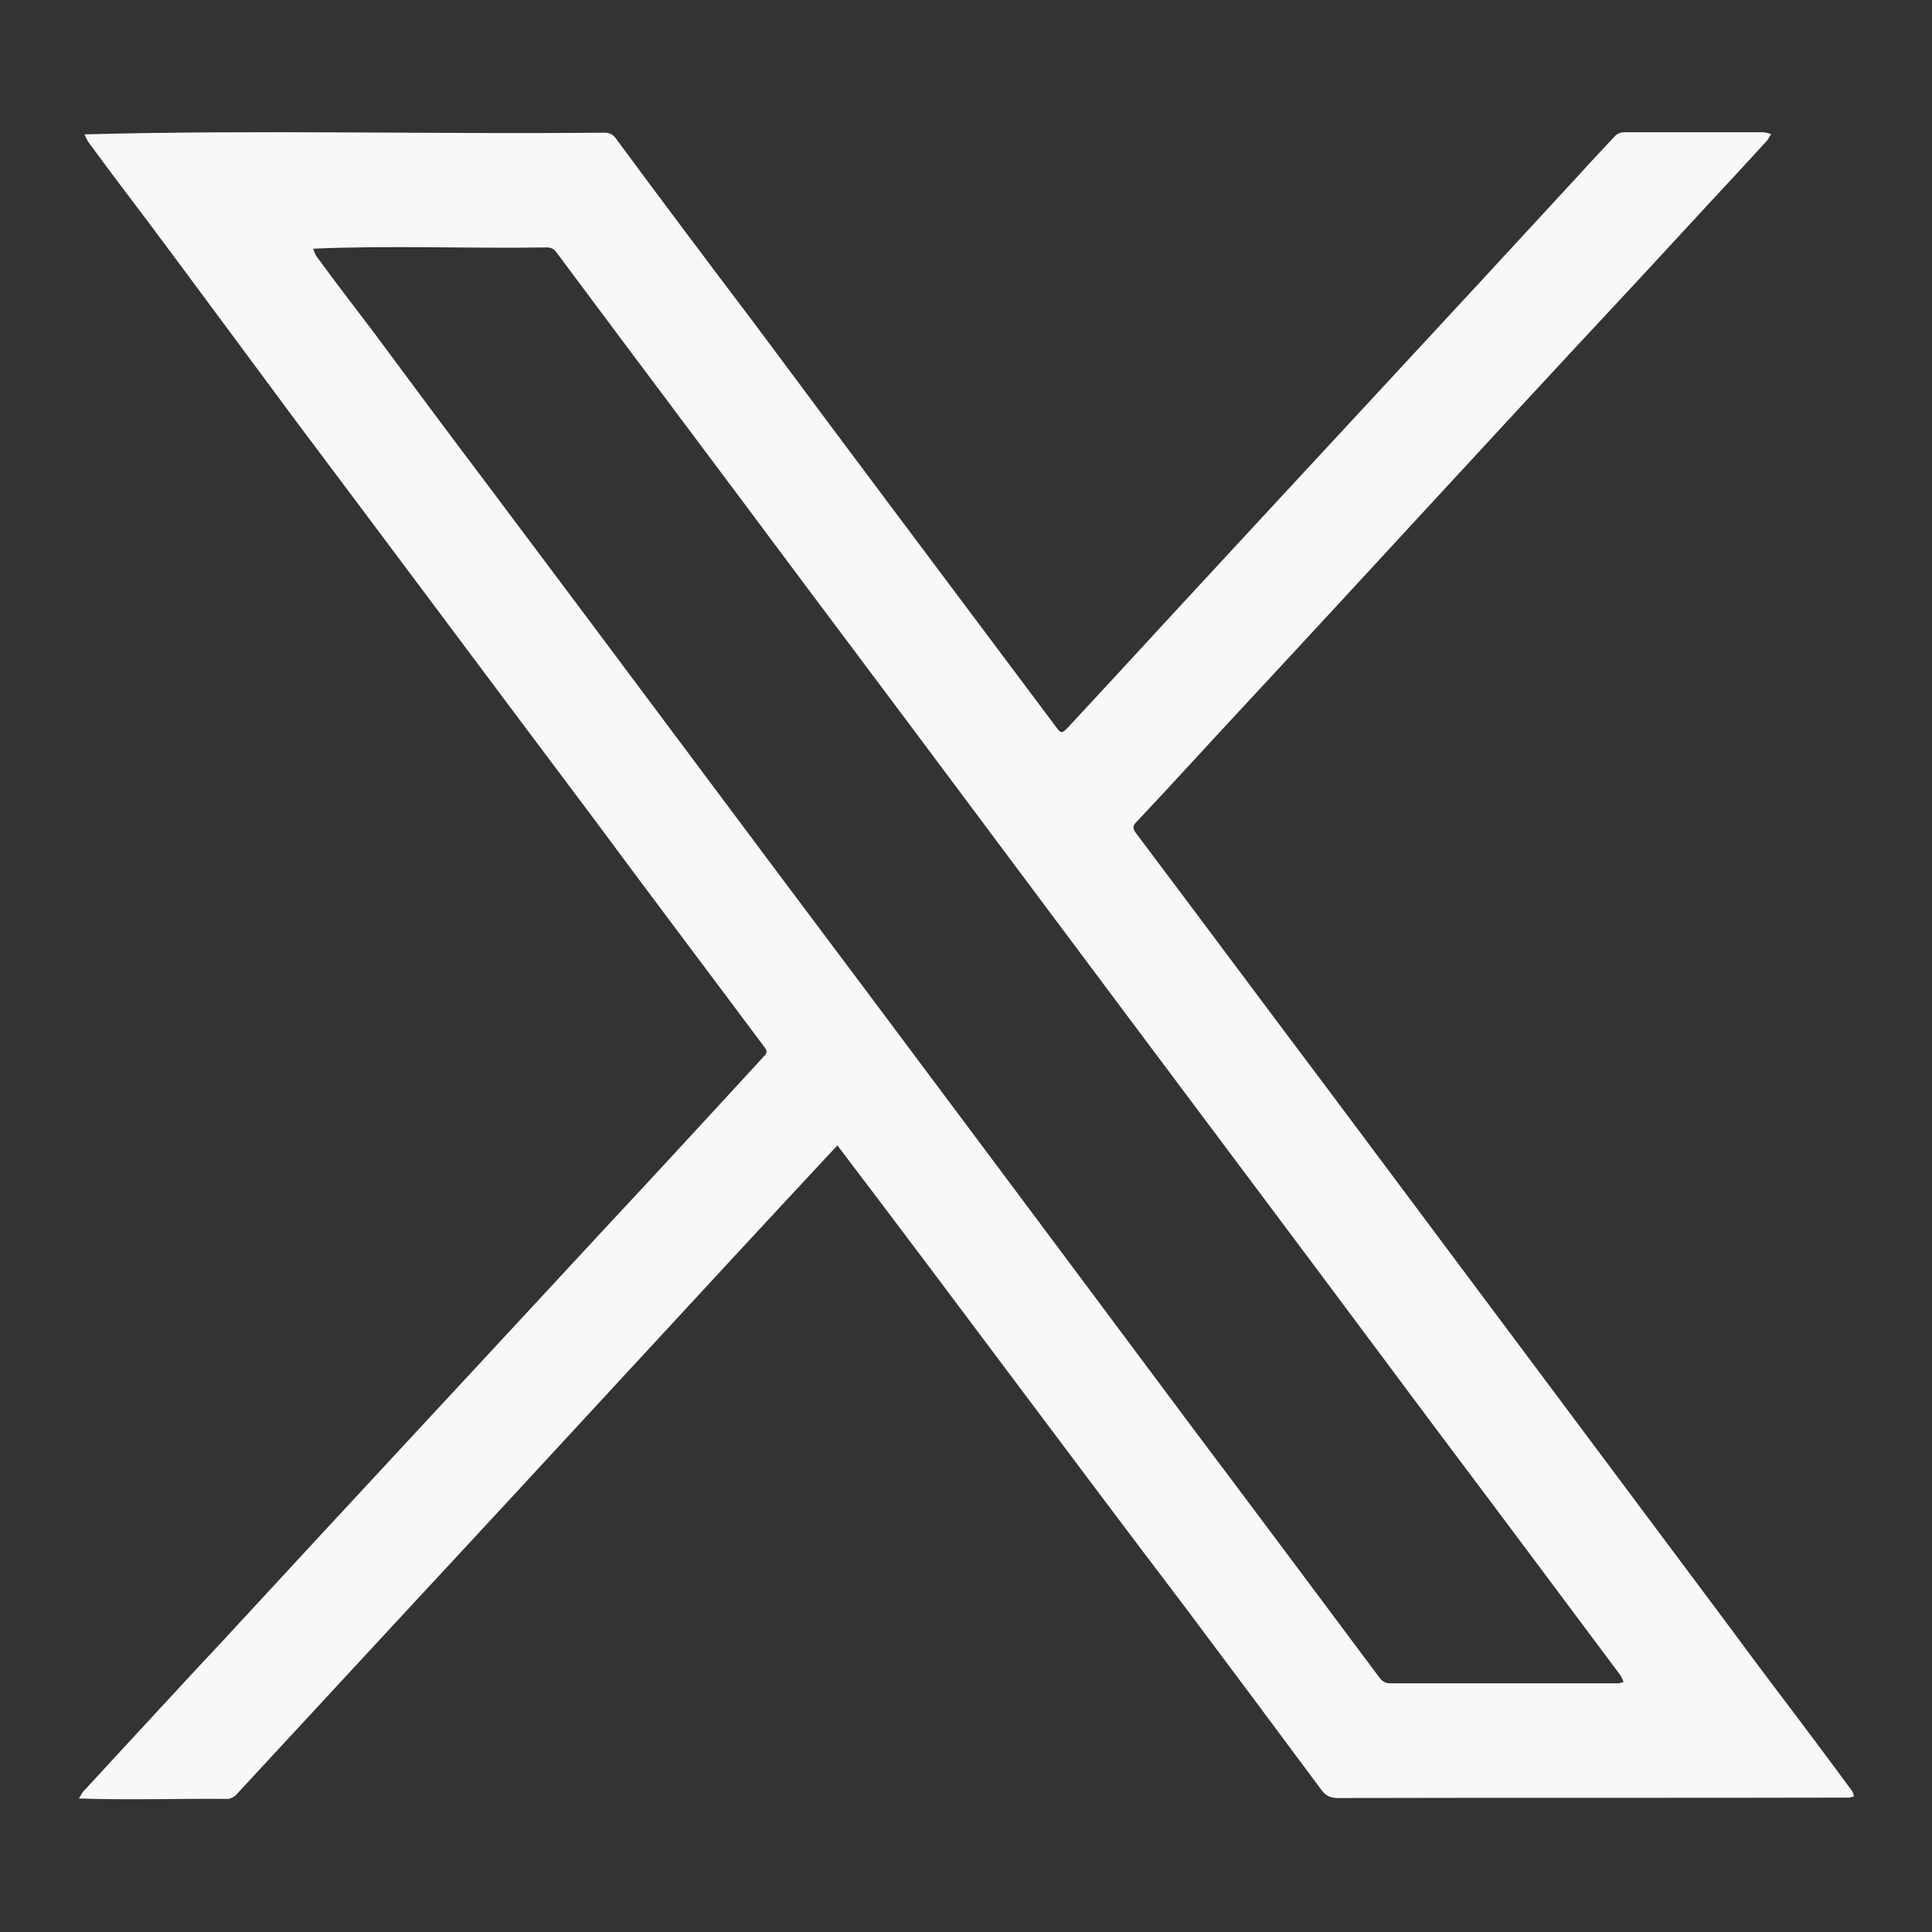 <?xml version="1.0" encoding="utf-8"?>
<!-- Generator: Adobe Illustrator 28.0.0, SVG Export Plug-In . SVG Version: 6.00 Build 0)  -->
<svg version="1.1" id="Layer_1" xmlns="http://www.w3.org/2000/svg" xmlns:xlink="http://www.w3.org/1999/xlink" x="0px" y="0px"
	 viewBox="0 0 452.9 452.9" style="enable-background:new 0 0 452.9 452.9;" xml:space="preserve">
<rect x="0" y="0" width="452.9" height="452.9" fill="#333333" stroke="none"/>
<style type="text/css">
	.st0{fill:#F7F9F8;}
</style>
<g>
	<path class="st0" d="M196.3,268.5c-33,35.4-65.7,71.1-98.7,106.6c-14.1,15.2-28.2,30.5-42.3,45.7c-0.5,0.5-1.3,0.9-1.9,0.9
		c-11.6-0.1-23.2,0.3-34.9-0.1c0.4-0.6,0.6-1.1,0.9-1.5c4.4-4.8,8.8-9.5,13.1-14.2c6.5-7,12.9-14,19.4-20.9
		c29.7-32.2,59.6-64.3,89.4-96.5c12.7-13.6,25.3-27.3,37.9-41c0.7-0.7,0.6-1.2,0.1-1.9c-13.5-18.1-27.1-36.1-40.5-54.2
		c-23.2-30.9-46.3-61.9-69.5-92.8C57.7,83,46.3,67.5,34.8,52.1c-4.7-6.2-9.4-12.4-14-18.7c-0.4-0.6-0.7-1.2-1-1.9
		c40.5-1.1,81.2,0,121.8-0.4c1.3,0,2.1,0.4,2.8,1.4c10.7,14.5,21.6,29,32.5,43.4c23.6,31.8,47.4,63.4,71.1,95.1
		c0.7,0.9,1.1,0.8,2.1-0.2c7.7-8.3,15.4-16.6,23-24.9c32.5-35.2,65.2-70.3,97.6-105.5c2.5-2.8,5.1-5.5,7.7-8.3
		c0.6-0.7,1.4-1.1,2.4-1.1c10.8,0,21.7,0,32.5,0c0.6,0,1.2,0.3,1.9,0.4c-0.3,0.5-0.6,1.1-1,1.6c-4.4,4.8-8.9,9.7-13.4,14.5
		c-7.5,8.1-14.9,16.2-22.4,24.2c-29,31.1-57.7,62.5-86.7,93.7c-8.5,9.1-16.8,18.3-25.3,27.3c-1,0.9-0.8,1.7-0.1,2.6
		c15.2,20.2,30.2,40.4,45.4,60.6c31.2,41.8,62.4,83.5,93.6,125.3c5.6,7.6,11.3,15.2,17,22.7c4,5.3,8,10.7,11.9,16
		c0.2,0.3,0.3,0.8,0.4,1.2c-0.4,0.1-0.8,0.3-1.2,0.3c-39.9,0.1-79.9,0-119.8,0.1c-1.8,0-2.9-0.6-3.9-2c-10.6-14.3-21.3-28.6-32-42.9
		C250.4,340.7,223.6,304.4,196.3,268.5z M352.5,394.6C352.5,394.6,352.5,394.6,352.5,394.6c8.9,0,17.9,0,26.8,0
		c0.4,0,0.9-0.2,1.3-0.3c-0.3-0.8-0.6-1.5-1.2-2.2c-4.6-6.2-9.3-12.4-13.9-18.6c-9.9-13.3-19.9-26.6-29.8-39.8
		c-32.9-44.2-66-88.2-98.9-132.3c-15.9-21.3-31.8-42.6-47.8-63.9c-19.5-26.2-39.1-52.2-58.6-78.4c-0.6-0.8-1.3-1.1-2.3-1.1
		c-18.2,0.3-36.6-0.5-54.7,0.3c0.3,0.6,0.4,1.3,0.8,1.8c4.4,6,8.9,11.9,13.4,17.8c8.9,12,17.8,24,26.8,35.9
		c30.2,40.2,60.2,80.6,90.4,120.8c24.7,33,49.3,66,74,99.1c14.9,19.8,29.8,39.8,44.6,59.6c0.7,0.9,1.4,1.3,2.5,1.3
		C334.9,394.6,343.7,394.6,352.5,394.6z"/>
</g>
</svg>

